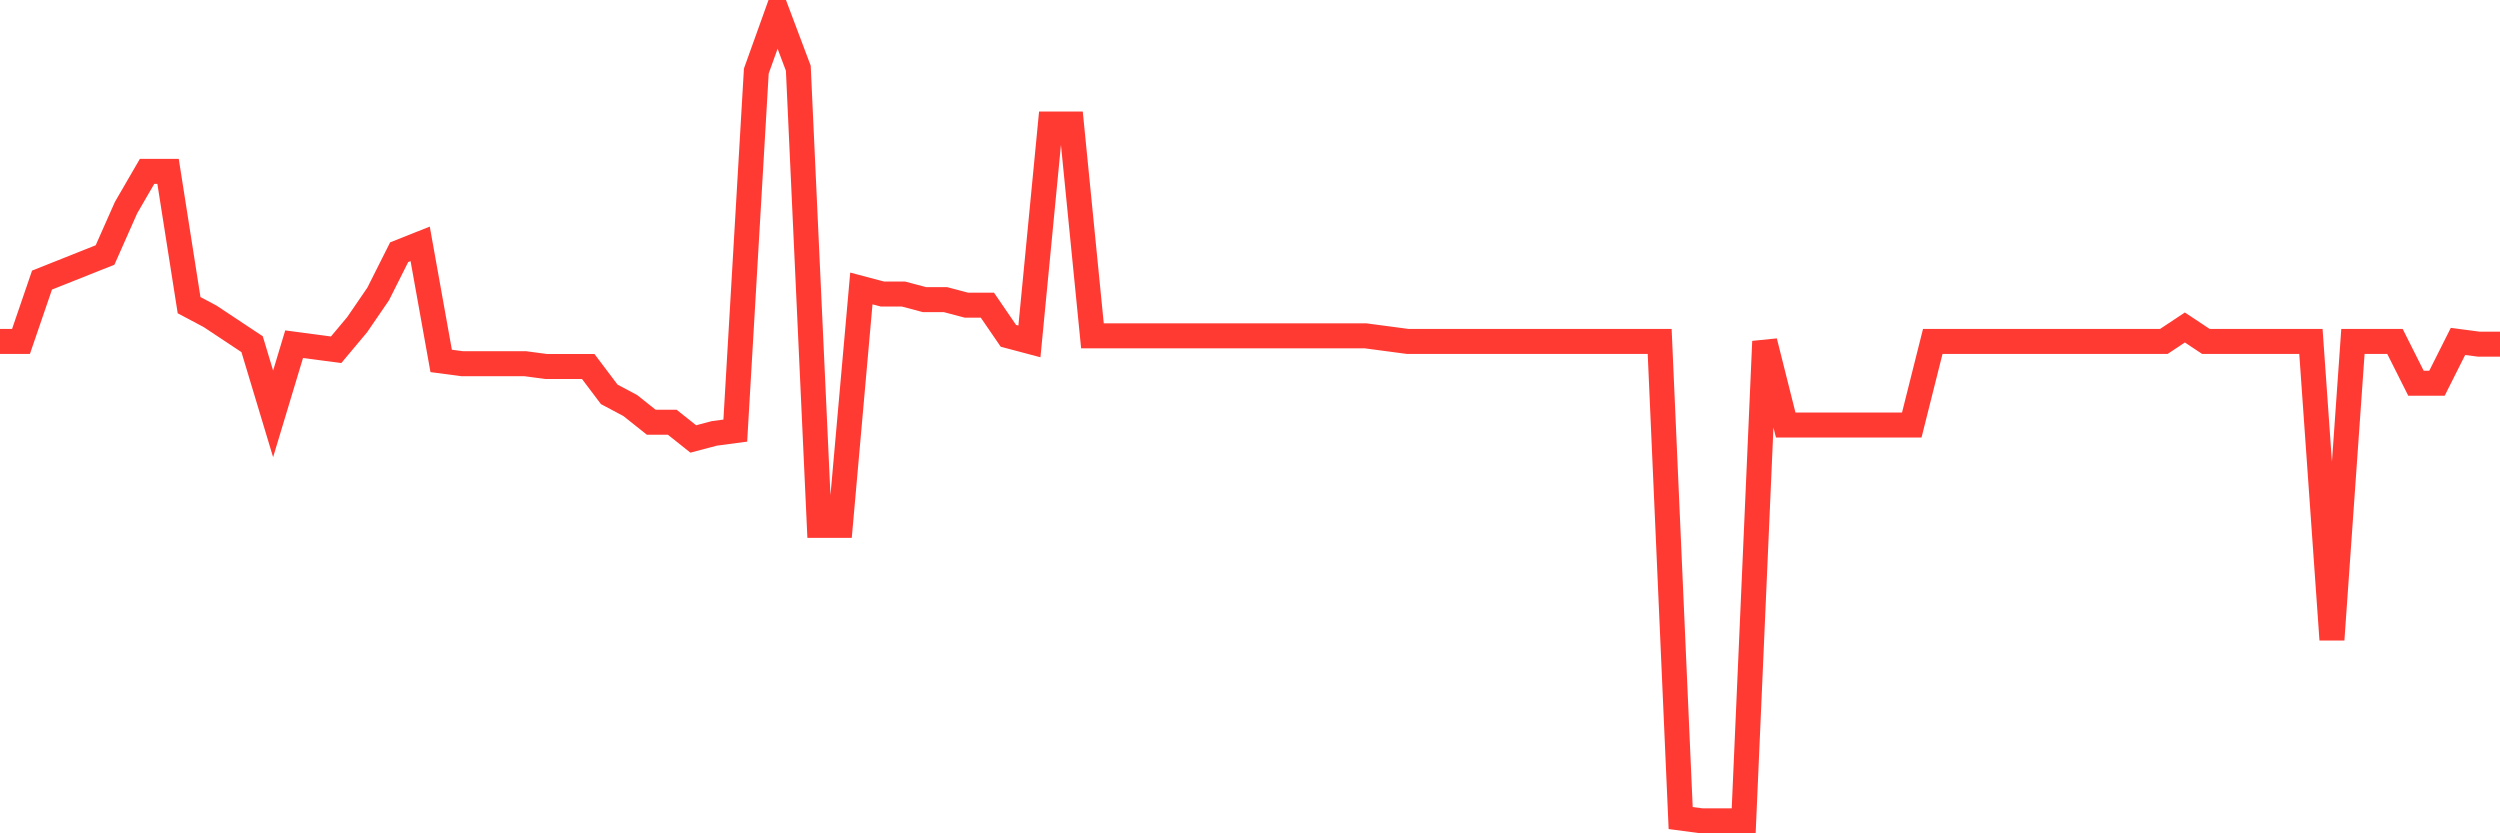 <svg
  xmlns="http://www.w3.org/2000/svg"
  xmlns:xlink="http://www.w3.org/1999/xlink"
  width="120"
  height="40"
  viewBox="0 0 120 40"
  preserveAspectRatio="none"
>
  <polyline
    points="0,16.388 1.008,16.388 2.017,13.444 3.025,13.043 4.034,12.641 5.042,12.24 6.05,9.966 7.059,8.226 8.067,8.226 9.076,14.648 10.084,15.183 11.092,15.852 12.101,16.521 13.109,19.866 14.118,16.521 15.126,16.655 16.134,16.789 17.143,15.585 18.151,14.113 19.16,12.106 20.168,11.705 21.176,17.324 22.185,17.458 23.193,17.458 24.202,17.458 25.21,17.458 26.218,17.592 27.227,17.592 28.235,17.592 29.244,18.93 30.252,19.465 31.261,20.268 32.269,20.268 33.277,21.07 34.286,20.803 35.294,20.669 36.303,3.41 37.311,0.6 38.319,3.276 39.328,25.218 40.336,25.218 41.345,13.846 42.353,14.113 43.361,14.113 44.37,14.381 45.378,14.381 46.387,14.648 47.395,14.648 48.403,16.12 49.412,16.388 50.42,5.952 51.429,5.952 52.437,16.12 53.445,16.12 54.454,16.12 55.462,16.12 56.471,16.12 57.479,16.12 58.487,16.12 59.496,16.12 60.504,16.12 61.513,16.12 62.521,16.12 63.529,16.12 64.538,16.12 65.546,16.12 66.555,16.254 67.563,16.388 68.571,16.388 69.58,16.388 70.588,16.388 71.597,16.388 72.605,16.388 73.613,16.388 74.622,16.388 75.63,16.388 76.639,16.388 77.647,16.388 78.655,16.388 79.664,16.388 80.672,39.266 81.681,39.4 82.689,39.4 83.697,39.4 84.706,16.388 85.714,20.401 86.723,20.401 87.731,20.401 88.739,20.401 89.748,20.401 90.756,20.401 91.765,20.401 92.773,16.388 93.782,16.388 94.79,16.388 95.798,16.388 96.807,16.388 97.815,16.388 98.824,16.388 99.832,16.388 100.84,16.388 101.849,16.388 102.857,16.388 103.866,16.388 104.874,15.719 105.882,16.388 106.891,16.388 107.899,16.388 108.908,16.388 109.916,16.388 110.924,16.388 111.933,30.703 112.941,16.388 113.95,16.388 114.958,16.388 115.966,18.394 116.975,18.394 117.983,16.388 118.992,16.521 120,16.521"
    fill="none"
    stroke="#ff3a33"
    stroke-width="1.2"
  >
  </polyline>
</svg>